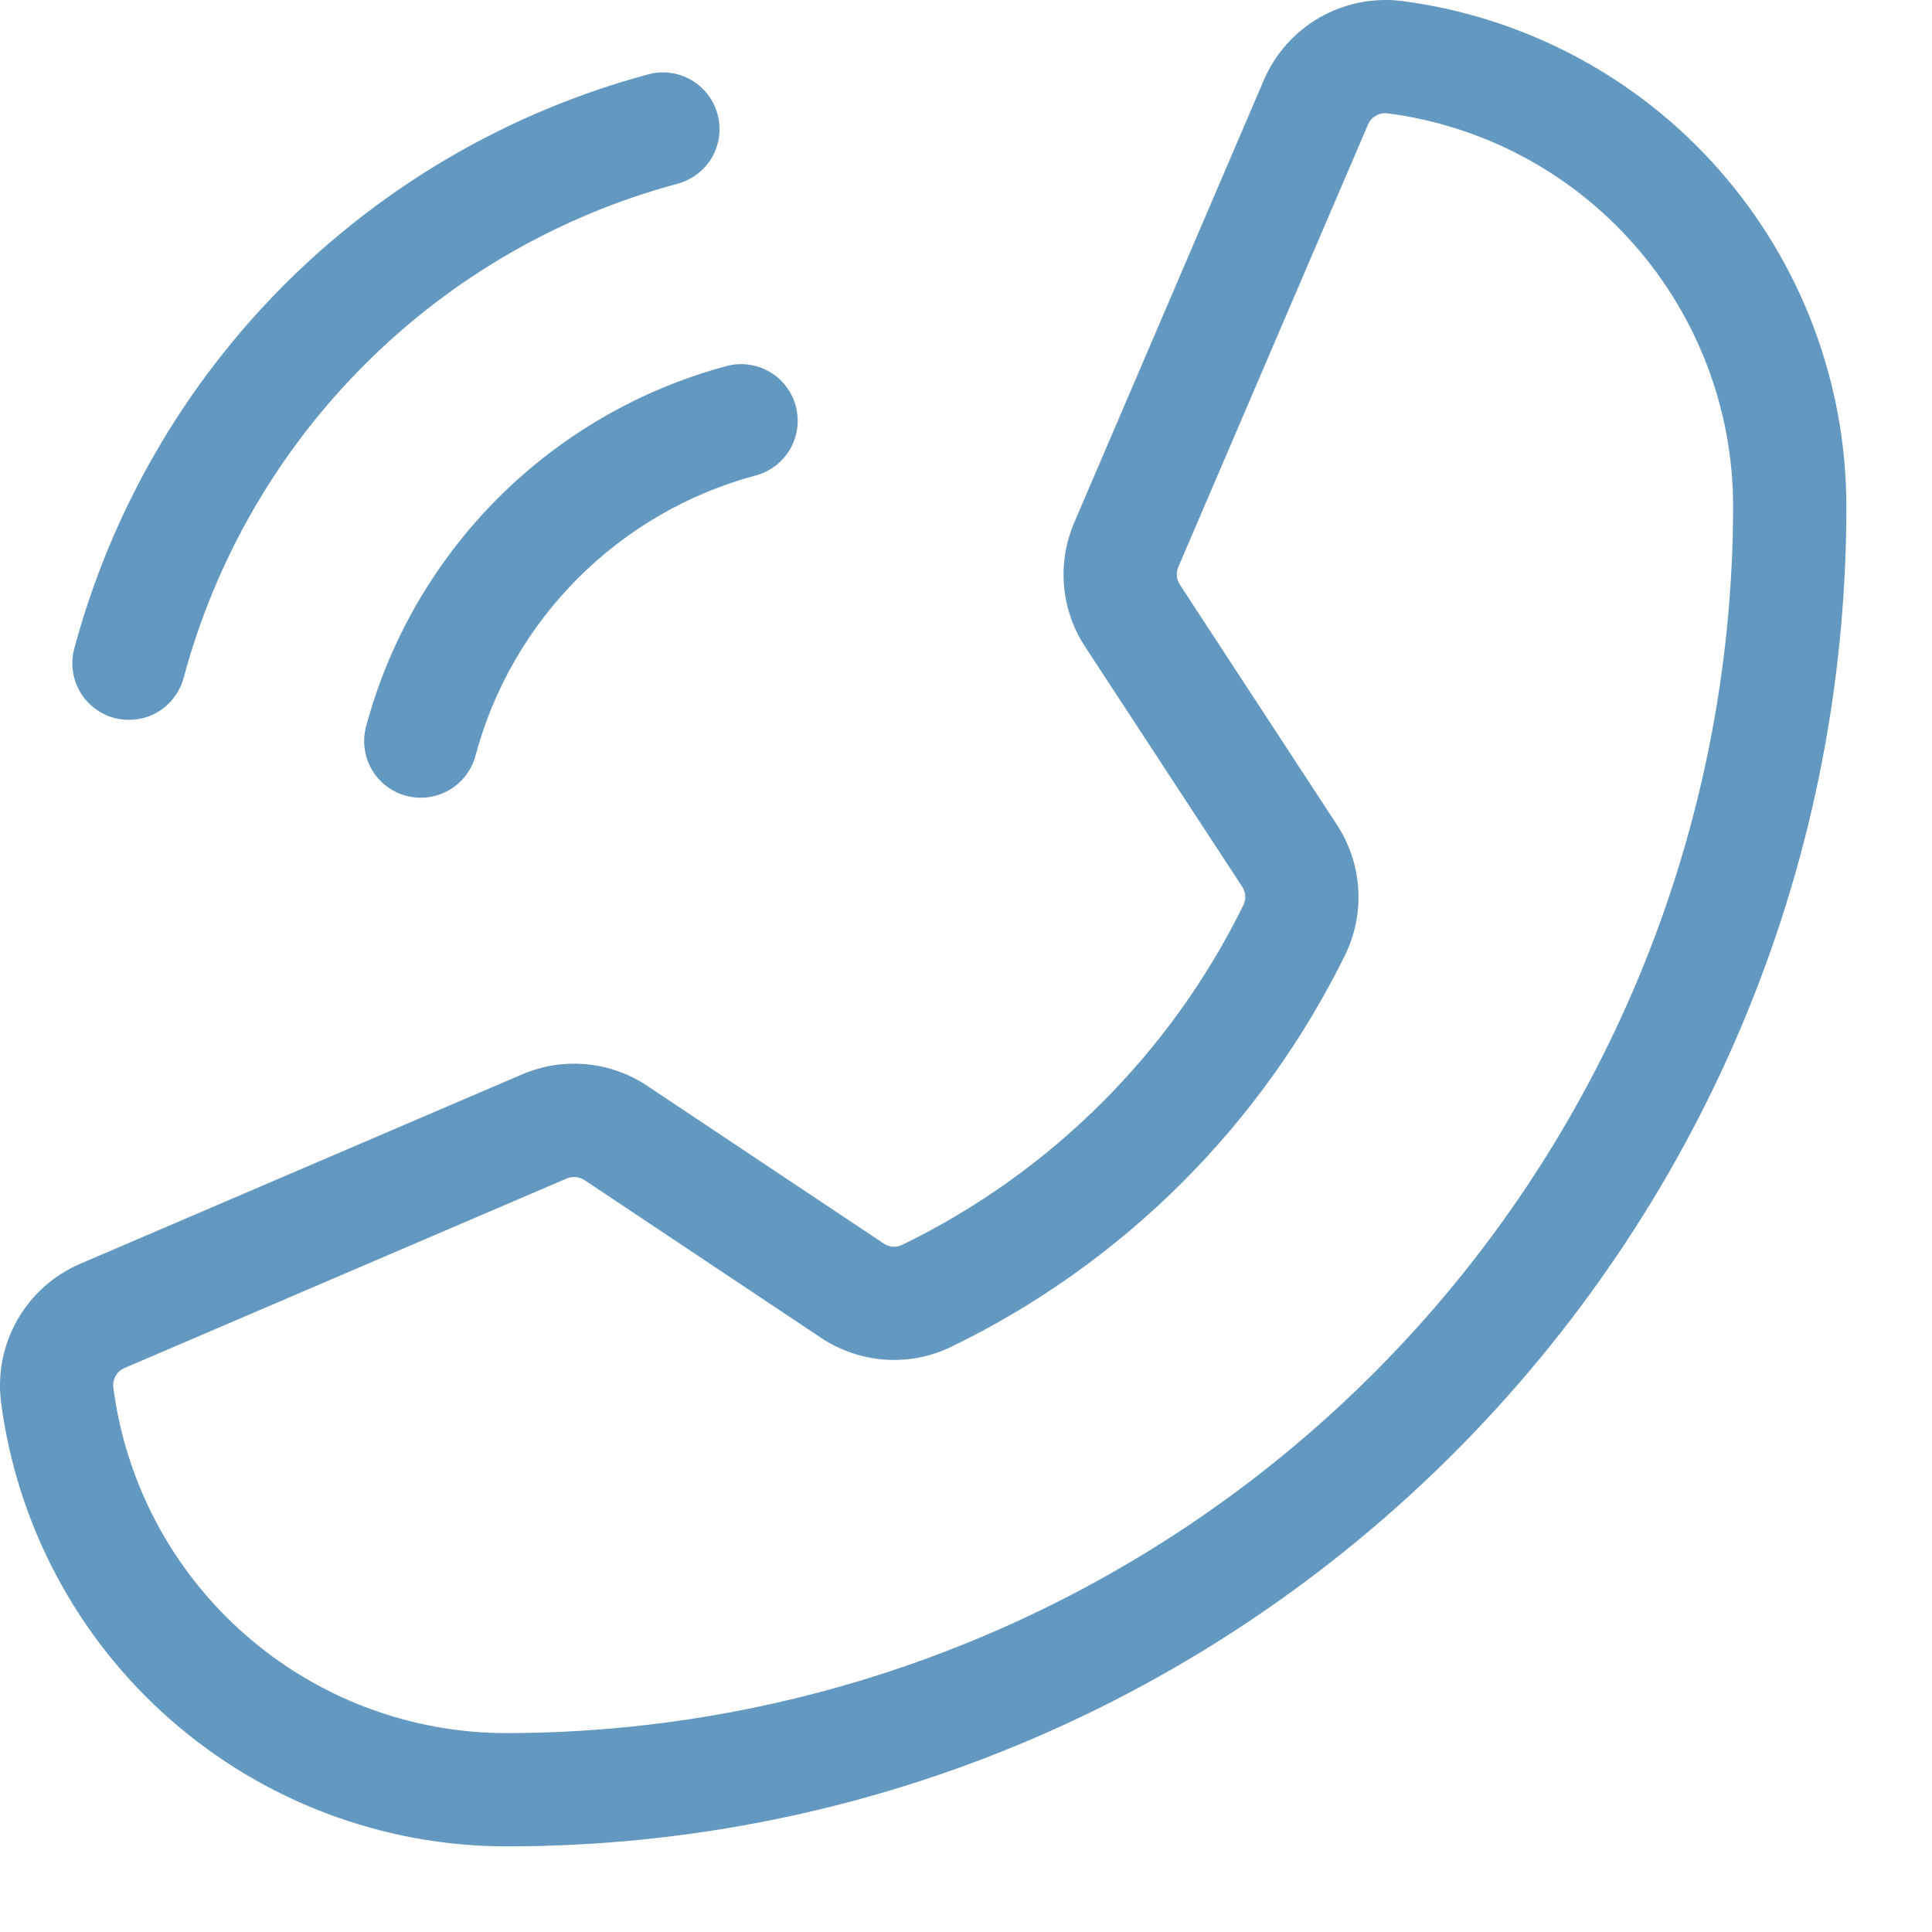 <svg width="19" height="19" viewBox="0 0 19 19" fill="none" xmlns="http://www.w3.org/2000/svg">
<path d="M7.057 1.125C7.019 0.982 6.926 0.861 6.798 0.787C6.67 0.713 6.518 0.693 6.376 0.731C5.023 1.095 3.789 1.808 2.798 2.798C1.808 3.789 1.095 5.023 0.731 6.376C0.712 6.447 0.706 6.52 0.716 6.593C0.725 6.666 0.749 6.736 0.785 6.8C0.822 6.864 0.871 6.919 0.929 6.964C0.987 7.009 1.053 7.042 1.124 7.061C1.195 7.079 1.269 7.084 1.342 7.074C1.415 7.065 1.485 7.041 1.548 7.004C1.612 6.967 1.667 6.918 1.711 6.859C1.756 6.801 1.788 6.734 1.807 6.663C2.12 5.499 2.733 4.438 3.586 3.586C4.438 2.733 5.499 2.12 6.663 1.807C6.734 1.788 6.8 1.755 6.858 1.711C6.916 1.666 6.965 1.611 7.002 1.548C7.038 1.484 7.062 1.414 7.072 1.342C7.081 1.269 7.076 1.196 7.057 1.125ZM7.432 4.676C6.771 4.853 6.169 5.201 5.685 5.685C5.201 6.169 4.853 6.771 4.676 7.432C4.638 7.575 4.544 7.696 4.417 7.77C4.289 7.844 4.137 7.864 3.994 7.826C3.851 7.788 3.73 7.695 3.656 7.567C3.582 7.439 3.562 7.287 3.6 7.145C3.828 6.295 4.276 5.52 4.898 4.898C5.52 4.276 6.295 3.828 7.145 3.6C7.215 3.581 7.289 3.576 7.361 3.586C7.434 3.595 7.504 3.619 7.567 3.656C7.695 3.73 7.788 3.851 7.826 3.994C7.864 4.137 7.844 4.289 7.77 4.417C7.696 4.544 7.575 4.638 7.432 4.676ZM0.009 13.781C0.165 14.99 0.755 16.101 1.67 16.906C2.585 17.712 3.762 18.157 4.981 18.158C12.247 18.158 18.158 12.247 18.158 4.981C18.157 3.762 17.712 2.585 16.906 1.67C16.101 0.755 14.99 0.165 13.781 0.009C13.502 -0.024 13.219 0.033 12.975 0.174C12.732 0.314 12.54 0.529 12.429 0.788L10.565 5.138C10.48 5.335 10.446 5.549 10.464 5.763C10.483 5.976 10.554 6.182 10.672 6.361L12.216 8.72C12.233 8.745 12.244 8.775 12.246 8.805C12.249 8.836 12.244 8.867 12.231 8.895C11.515 10.356 10.33 11.536 8.865 12.246C8.837 12.258 8.806 12.263 8.775 12.26C8.745 12.257 8.715 12.246 8.69 12.229L6.367 10.68C6.187 10.559 5.98 10.486 5.765 10.466C5.549 10.446 5.333 10.481 5.134 10.566L0.788 12.429C0.529 12.54 0.314 12.732 0.174 12.975C0.033 13.219 -0.024 13.501 0.009 13.781ZM1.114 13.641C1.11 13.602 1.119 13.562 1.139 13.528C1.159 13.494 1.19 13.468 1.226 13.453L5.573 11.59C5.601 11.578 5.632 11.573 5.663 11.576C5.694 11.579 5.723 11.589 5.749 11.606L8.072 13.155C8.259 13.28 8.475 13.354 8.698 13.371C8.922 13.387 9.147 13.345 9.349 13.248C11.039 12.43 12.405 11.069 13.232 9.384C13.329 9.182 13.372 8.959 13.357 8.736C13.342 8.513 13.27 8.297 13.147 8.11L11.604 5.751C11.587 5.726 11.577 5.696 11.574 5.666C11.571 5.635 11.576 5.604 11.588 5.576L13.453 1.226C13.466 1.193 13.49 1.165 13.519 1.145C13.549 1.125 13.584 1.113 13.62 1.113C13.627 1.113 13.634 1.113 13.641 1.114C14.581 1.235 15.445 1.694 16.071 2.406C16.698 3.118 17.044 4.033 17.044 4.981C17.041 8.179 15.769 11.245 13.507 13.507C11.245 15.769 8.179 17.041 4.981 17.044C4.033 17.044 3.118 16.698 2.406 16.071C1.694 15.445 1.235 14.581 1.114 13.641Z" fill="#6399C0"/>
</svg>
